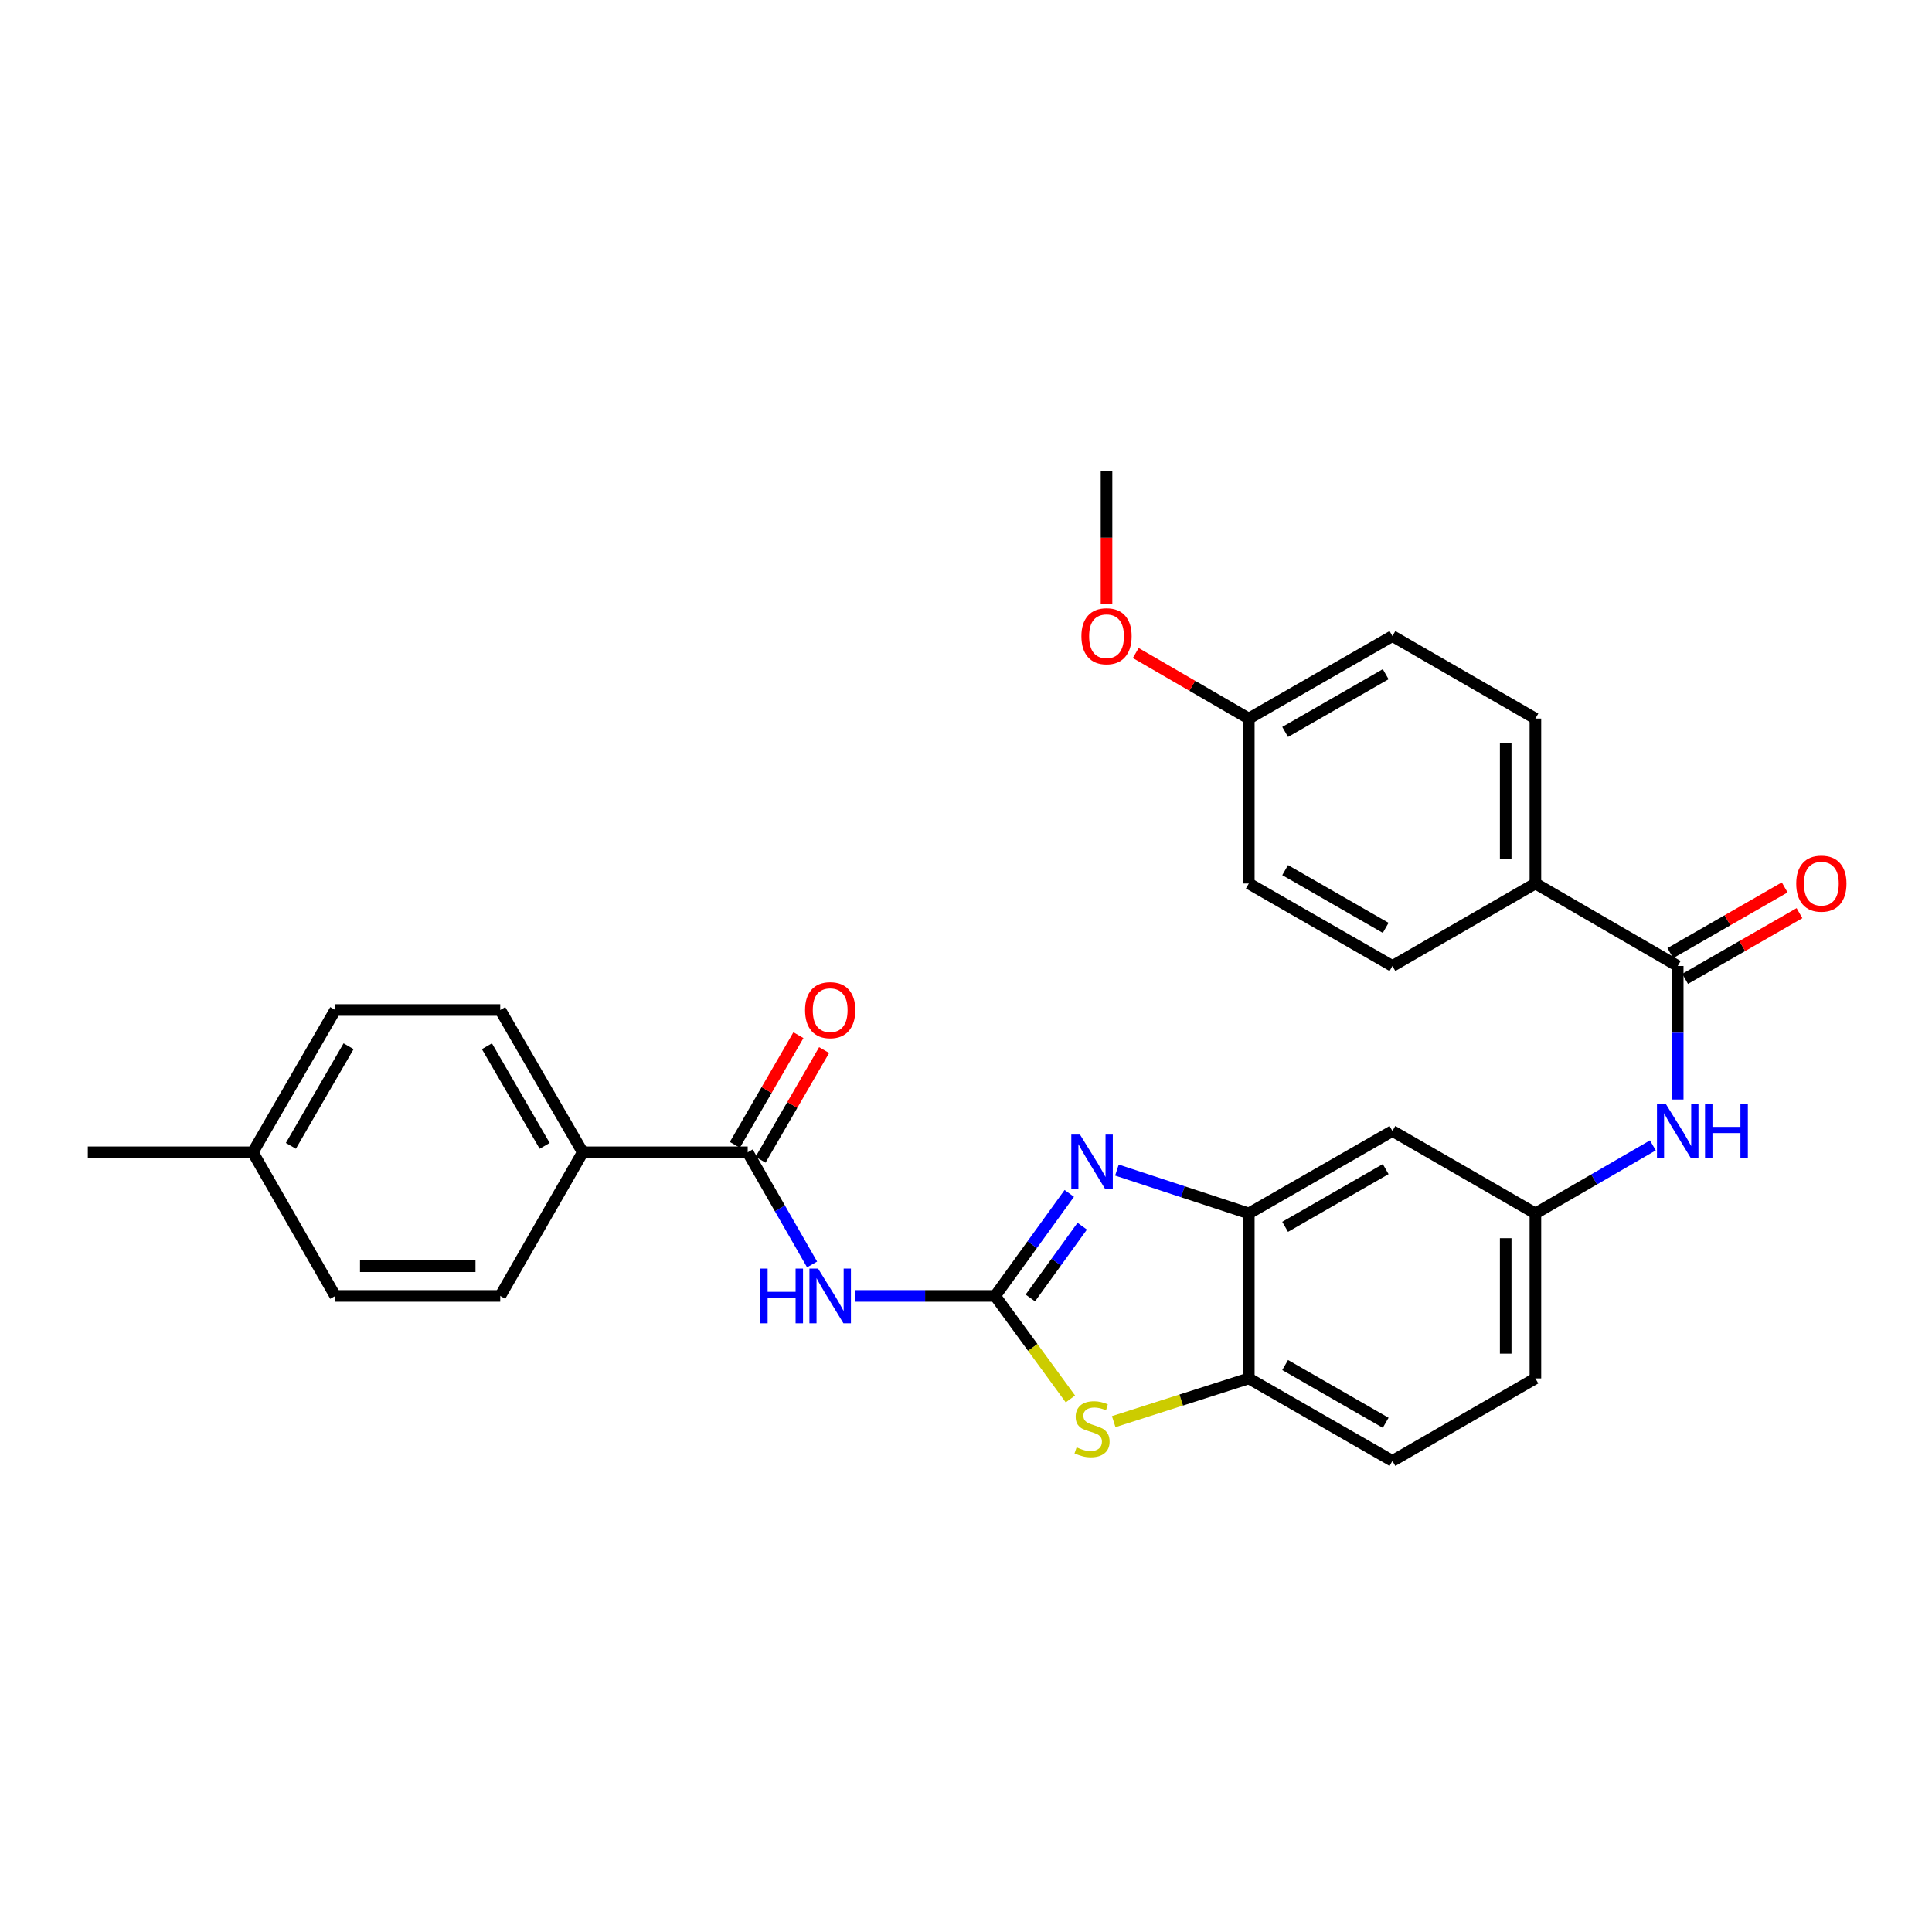 <?xml version='1.0' encoding='iso-8859-1'?>
<svg version='1.1' baseProfile='full'
              xmlns='http://www.w3.org/2000/svg'
                      xmlns:rdkit='http://www.rdkit.org/xml'
                      xmlns:xlink='http://www.w3.org/1999/xlink'
                  xml:space='preserve'
width='1000px' height='1000px' viewBox='0 0 1000 1000'>
<!-- END OF HEADER -->
<rect style='opacity:1.0;fill:#FFFFFF;stroke:none' width='1000' height='1000' x='0' y='0'> </rect>
<path class='bond-0' d='M 515.078,670.777 L 534.267,644.24' style='fill:none;fill-rule:evenodd;stroke:#000000;stroke-width:6px;stroke-linecap:butt;stroke-linejoin:miter;stroke-opacity:1' />
<path class='bond-0' d='M 534.267,644.24 L 553.455,617.704' style='fill:none;fill-rule:evenodd;stroke:#0000FF;stroke-width:6px;stroke-linecap:butt;stroke-linejoin:miter;stroke-opacity:1' />
<path class='bond-0' d='M 533.293,671.825 L 546.725,653.249' style='fill:none;fill-rule:evenodd;stroke:#000000;stroke-width:6px;stroke-linecap:butt;stroke-linejoin:miter;stroke-opacity:1' />
<path class='bond-0' d='M 546.725,653.249 L 560.157,634.674' style='fill:none;fill-rule:evenodd;stroke:#0000FF;stroke-width:6px;stroke-linecap:butt;stroke-linejoin:miter;stroke-opacity:1' />
<path class='bond-1' d='M 515.078,670.777 L 478.825,670.777' style='fill:none;fill-rule:evenodd;stroke:#000000;stroke-width:6px;stroke-linecap:butt;stroke-linejoin:miter;stroke-opacity:1' />
<path class='bond-1' d='M 478.825,670.777 L 442.573,670.777' style='fill:none;fill-rule:evenodd;stroke:#0000FF;stroke-width:6px;stroke-linecap:butt;stroke-linejoin:miter;stroke-opacity:1' />
<path class='bond-2' d='M 515.078,670.777 L 534.557,697.436' style='fill:none;fill-rule:evenodd;stroke:#000000;stroke-width:6px;stroke-linecap:butt;stroke-linejoin:miter;stroke-opacity:1' />
<path class='bond-2' d='M 534.557,697.436 L 554.036,724.096' style='fill:none;fill-rule:evenodd;stroke:#CCCC00;stroke-width:6px;stroke-linecap:butt;stroke-linejoin:miter;stroke-opacity:1' />
<path class='bond-4' d='M 578.117,605.635 L 612.247,616.853' style='fill:none;fill-rule:evenodd;stroke:#0000FF;stroke-width:6px;stroke-linecap:butt;stroke-linejoin:miter;stroke-opacity:1' />
<path class='bond-4' d='M 612.247,616.853 L 646.377,628.07' style='fill:none;fill-rule:evenodd;stroke:#000000;stroke-width:6px;stroke-linecap:butt;stroke-linejoin:miter;stroke-opacity:1' />
<path class='bond-3' d='M 420.337,654.474 L 403.672,625.453' style='fill:none;fill-rule:evenodd;stroke:#0000FF;stroke-width:6px;stroke-linecap:butt;stroke-linejoin:miter;stroke-opacity:1' />
<path class='bond-3' d='M 403.672,625.453 L 387.008,596.432' style='fill:none;fill-rule:evenodd;stroke:#000000;stroke-width:6px;stroke-linecap:butt;stroke-linejoin:miter;stroke-opacity:1' />
<path class='bond-6' d='M 576.452,735.845 L 611.414,724.656' style='fill:none;fill-rule:evenodd;stroke:#CCCC00;stroke-width:6px;stroke-linecap:butt;stroke-linejoin:miter;stroke-opacity:1' />
<path class='bond-6' d='M 611.414,724.656 L 646.377,713.467' style='fill:none;fill-rule:evenodd;stroke:#000000;stroke-width:6px;stroke-linecap:butt;stroke-linejoin:miter;stroke-opacity:1' />
<path class='bond-9' d='M 387.008,596.432 L 301.628,596.432' style='fill:none;fill-rule:evenodd;stroke:#000000;stroke-width:6px;stroke-linecap:butt;stroke-linejoin:miter;stroke-opacity:1' />
<path class='bond-12' d='M 393.659,600.287 L 410.11,571.901' style='fill:none;fill-rule:evenodd;stroke:#000000;stroke-width:6px;stroke-linecap:butt;stroke-linejoin:miter;stroke-opacity:1' />
<path class='bond-12' d='M 410.11,571.901 L 426.562,543.514' style='fill:none;fill-rule:evenodd;stroke:#FF0000;stroke-width:6px;stroke-linecap:butt;stroke-linejoin:miter;stroke-opacity:1' />
<path class='bond-12' d='M 380.357,592.578 L 396.808,564.192' style='fill:none;fill-rule:evenodd;stroke:#000000;stroke-width:6px;stroke-linecap:butt;stroke-linejoin:miter;stroke-opacity:1' />
<path class='bond-12' d='M 396.808,564.192 L 413.26,535.805' style='fill:none;fill-rule:evenodd;stroke:#FF0000;stroke-width:6px;stroke-linecap:butt;stroke-linejoin:miter;stroke-opacity:1' />
<path class='bond-8' d='M 646.377,628.07 L 720.721,585.397' style='fill:none;fill-rule:evenodd;stroke:#000000;stroke-width:6px;stroke-linecap:butt;stroke-linejoin:miter;stroke-opacity:1' />
<path class='bond-8' d='M 665.182,635.003 L 717.223,605.132' style='fill:none;fill-rule:evenodd;stroke:#000000;stroke-width:6px;stroke-linecap:butt;stroke-linejoin:miter;stroke-opacity:1' />
<path class='bond-29' d='M 646.377,628.07 L 646.377,713.467' style='fill:none;fill-rule:evenodd;stroke:#000000;stroke-width:6px;stroke-linecap:butt;stroke-linejoin:miter;stroke-opacity:1' />
<path class='bond-5' d='M 868.385,500 L 868.385,534.551' style='fill:none;fill-rule:evenodd;stroke:#000000;stroke-width:6px;stroke-linecap:butt;stroke-linejoin:miter;stroke-opacity:1' />
<path class='bond-5' d='M 868.385,534.551 L 868.385,569.102' style='fill:none;fill-rule:evenodd;stroke:#0000FF;stroke-width:6px;stroke-linecap:butt;stroke-linejoin:miter;stroke-opacity:1' />
<path class='bond-10' d='M 868.385,500 L 794.724,457.293' style='fill:none;fill-rule:evenodd;stroke:#000000;stroke-width:6px;stroke-linecap:butt;stroke-linejoin:miter;stroke-opacity:1' />
<path class='bond-13' d='M 872.214,506.666 L 901.814,489.662' style='fill:none;fill-rule:evenodd;stroke:#000000;stroke-width:6px;stroke-linecap:butt;stroke-linejoin:miter;stroke-opacity:1' />
<path class='bond-13' d='M 901.814,489.662 L 931.415,472.658' style='fill:none;fill-rule:evenodd;stroke:#FF0000;stroke-width:6px;stroke-linecap:butt;stroke-linejoin:miter;stroke-opacity:1' />
<path class='bond-13' d='M 864.556,493.334 L 894.156,476.33' style='fill:none;fill-rule:evenodd;stroke:#000000;stroke-width:6px;stroke-linecap:butt;stroke-linejoin:miter;stroke-opacity:1' />
<path class='bond-13' d='M 894.156,476.33 L 923.757,459.326' style='fill:none;fill-rule:evenodd;stroke:#FF0000;stroke-width:6px;stroke-linecap:butt;stroke-linejoin:miter;stroke-opacity:1' />
<path class='bond-14' d='M 646.377,713.467 L 720.721,756.174' style='fill:none;fill-rule:evenodd;stroke:#000000;stroke-width:6px;stroke-linecap:butt;stroke-linejoin:miter;stroke-opacity:1' />
<path class='bond-14' d='M 665.187,706.541 L 717.228,736.436' style='fill:none;fill-rule:evenodd;stroke:#000000;stroke-width:6px;stroke-linecap:butt;stroke-linejoin:miter;stroke-opacity:1' />
<path class='bond-7' d='M 855.517,592.852 L 825.12,610.461' style='fill:none;fill-rule:evenodd;stroke:#0000FF;stroke-width:6px;stroke-linecap:butt;stroke-linejoin:miter;stroke-opacity:1' />
<path class='bond-7' d='M 825.12,610.461 L 794.724,628.07' style='fill:none;fill-rule:evenodd;stroke:#000000;stroke-width:6px;stroke-linecap:butt;stroke-linejoin:miter;stroke-opacity:1' />
<path class='bond-11' d='M 720.721,585.397 L 794.724,628.07' style='fill:none;fill-rule:evenodd;stroke:#000000;stroke-width:6px;stroke-linecap:butt;stroke-linejoin:miter;stroke-opacity:1' />
<path class='bond-15' d='M 301.628,596.432 L 258.921,522.771' style='fill:none;fill-rule:evenodd;stroke:#000000;stroke-width:6px;stroke-linecap:butt;stroke-linejoin:miter;stroke-opacity:1' />
<path class='bond-15' d='M 281.922,593.095 L 252.027,541.532' style='fill:none;fill-rule:evenodd;stroke:#000000;stroke-width:6px;stroke-linecap:butt;stroke-linejoin:miter;stroke-opacity:1' />
<path class='bond-16' d='M 301.628,596.432 L 258.921,670.777' style='fill:none;fill-rule:evenodd;stroke:#000000;stroke-width:6px;stroke-linecap:butt;stroke-linejoin:miter;stroke-opacity:1' />
<path class='bond-17' d='M 794.724,457.293 L 794.724,371.93' style='fill:none;fill-rule:evenodd;stroke:#000000;stroke-width:6px;stroke-linecap:butt;stroke-linejoin:miter;stroke-opacity:1' />
<path class='bond-17' d='M 779.349,444.489 L 779.349,384.735' style='fill:none;fill-rule:evenodd;stroke:#000000;stroke-width:6px;stroke-linecap:butt;stroke-linejoin:miter;stroke-opacity:1' />
<path class='bond-18' d='M 794.724,457.293 L 720.721,500' style='fill:none;fill-rule:evenodd;stroke:#000000;stroke-width:6px;stroke-linecap:butt;stroke-linejoin:miter;stroke-opacity:1' />
<path class='bond-30' d='M 794.724,628.07 L 794.724,713.467' style='fill:none;fill-rule:evenodd;stroke:#000000;stroke-width:6px;stroke-linecap:butt;stroke-linejoin:miter;stroke-opacity:1' />
<path class='bond-30' d='M 779.349,640.879 L 779.349,700.657' style='fill:none;fill-rule:evenodd;stroke:#000000;stroke-width:6px;stroke-linecap:butt;stroke-linejoin:miter;stroke-opacity:1' />
<path class='bond-19' d='M 720.721,756.174 L 794.724,713.467' style='fill:none;fill-rule:evenodd;stroke:#000000;stroke-width:6px;stroke-linecap:butt;stroke-linejoin:miter;stroke-opacity:1' />
<path class='bond-24' d='M 258.921,522.771 L 173.524,522.771' style='fill:none;fill-rule:evenodd;stroke:#000000;stroke-width:6px;stroke-linecap:butt;stroke-linejoin:miter;stroke-opacity:1' />
<path class='bond-23' d='M 258.921,670.777 L 173.524,670.777' style='fill:none;fill-rule:evenodd;stroke:#000000;stroke-width:6px;stroke-linecap:butt;stroke-linejoin:miter;stroke-opacity:1' />
<path class='bond-23' d='M 246.112,655.402 L 186.334,655.402' style='fill:none;fill-rule:evenodd;stroke:#000000;stroke-width:6px;stroke-linecap:butt;stroke-linejoin:miter;stroke-opacity:1' />
<path class='bond-22' d='M 794.724,371.93 L 720.721,329.223' style='fill:none;fill-rule:evenodd;stroke:#000000;stroke-width:6px;stroke-linecap:butt;stroke-linejoin:miter;stroke-opacity:1' />
<path class='bond-21' d='M 720.721,500 L 646.377,457.293' style='fill:none;fill-rule:evenodd;stroke:#000000;stroke-width:6px;stroke-linecap:butt;stroke-linejoin:miter;stroke-opacity:1' />
<path class='bond-21' d='M 717.228,480.262 L 665.187,450.368' style='fill:none;fill-rule:evenodd;stroke:#000000;stroke-width:6px;stroke-linecap:butt;stroke-linejoin:miter;stroke-opacity:1' />
<path class='bond-20' d='M 646.377,371.93 L 646.377,457.293' style='fill:none;fill-rule:evenodd;stroke:#000000;stroke-width:6px;stroke-linecap:butt;stroke-linejoin:miter;stroke-opacity:1' />
<path class='bond-26' d='M 646.377,371.93 L 617.119,354.963' style='fill:none;fill-rule:evenodd;stroke:#000000;stroke-width:6px;stroke-linecap:butt;stroke-linejoin:miter;stroke-opacity:1' />
<path class='bond-26' d='M 617.119,354.963 L 587.861,337.996' style='fill:none;fill-rule:evenodd;stroke:#FF0000;stroke-width:6px;stroke-linecap:butt;stroke-linejoin:miter;stroke-opacity:1' />
<path class='bond-32' d='M 646.377,371.93 L 720.721,329.223' style='fill:none;fill-rule:evenodd;stroke:#000000;stroke-width:6px;stroke-linecap:butt;stroke-linejoin:miter;stroke-opacity:1' />
<path class='bond-32' d='M 665.187,378.856 L 717.228,348.961' style='fill:none;fill-rule:evenodd;stroke:#000000;stroke-width:6px;stroke-linecap:butt;stroke-linejoin:miter;stroke-opacity:1' />
<path class='bond-25' d='M 173.524,670.777 L 130.852,596.432' style='fill:none;fill-rule:evenodd;stroke:#000000;stroke-width:6px;stroke-linecap:butt;stroke-linejoin:miter;stroke-opacity:1' />
<path class='bond-31' d='M 173.524,522.771 L 130.852,596.432' style='fill:none;fill-rule:evenodd;stroke:#000000;stroke-width:6px;stroke-linecap:butt;stroke-linejoin:miter;stroke-opacity:1' />
<path class='bond-31' d='M 180.427,541.527 L 150.556,593.09' style='fill:none;fill-rule:evenodd;stroke:#000000;stroke-width:6px;stroke-linecap:butt;stroke-linejoin:miter;stroke-opacity:1' />
<path class='bond-27' d='M 130.852,596.432 L 45.455,596.432' style='fill:none;fill-rule:evenodd;stroke:#000000;stroke-width:6px;stroke-linecap:butt;stroke-linejoin:miter;stroke-opacity:1' />
<path class='bond-28' d='M 572.733,312.768 L 572.733,278.297' style='fill:none;fill-rule:evenodd;stroke:#FF0000;stroke-width:6px;stroke-linecap:butt;stroke-linejoin:miter;stroke-opacity:1' />
<path class='bond-28' d='M 572.733,278.297 L 572.733,243.826' style='fill:none;fill-rule:evenodd;stroke:#000000;stroke-width:6px;stroke-linecap:butt;stroke-linejoin:miter;stroke-opacity:1' />
<path  class='atom-1' d='M 558.982 587.244
L 568.262 602.244
Q 569.182 603.724, 570.662 606.404
Q 572.142 609.084, 572.222 609.244
L 572.222 587.244
L 575.982 587.244
L 575.982 615.564
L 572.102 615.564
L 562.142 599.164
Q 560.982 597.244, 559.742 595.044
Q 558.542 592.844, 558.182 592.164
L 558.182 615.564
L 554.502 615.564
L 554.502 587.244
L 558.982 587.244
' fill='#0000FF'/>
<path  class='atom-2' d='M 393.478 656.617
L 397.318 656.617
L 397.318 668.657
L 411.798 668.657
L 411.798 656.617
L 415.638 656.617
L 415.638 684.937
L 411.798 684.937
L 411.798 671.857
L 397.318 671.857
L 397.318 684.937
L 393.478 684.937
L 393.478 656.617
' fill='#0000FF'/>
<path  class='atom-2' d='M 423.438 656.617
L 432.718 671.617
Q 433.638 673.097, 435.118 675.777
Q 436.598 678.457, 436.678 678.617
L 436.678 656.617
L 440.438 656.617
L 440.438 684.937
L 436.558 684.937
L 426.598 668.537
Q 425.438 666.617, 424.198 664.417
Q 422.998 662.217, 422.638 661.537
L 422.638 684.937
L 418.958 684.937
L 418.958 656.617
L 423.438 656.617
' fill='#0000FF'/>
<path  class='atom-3' d='M 557.242 749.153
Q 557.562 749.273, 558.882 749.833
Q 560.202 750.393, 561.642 750.753
Q 563.122 751.073, 564.562 751.073
Q 567.242 751.073, 568.802 749.793
Q 570.362 748.473, 570.362 746.193
Q 570.362 744.633, 569.562 743.673
Q 568.802 742.713, 567.602 742.193
Q 566.402 741.673, 564.402 741.073
Q 561.882 740.313, 560.362 739.593
Q 558.882 738.873, 557.802 737.353
Q 556.762 735.833, 556.762 733.273
Q 556.762 729.713, 559.162 727.513
Q 561.602 725.313, 566.402 725.313
Q 569.682 725.313, 573.402 726.873
L 572.482 729.953
Q 569.082 728.553, 566.522 728.553
Q 563.762 728.553, 562.242 729.713
Q 560.722 730.833, 560.762 732.793
Q 560.762 734.313, 561.522 735.233
Q 562.322 736.153, 563.442 736.673
Q 564.602 737.193, 566.522 737.793
Q 569.082 738.593, 570.602 739.393
Q 572.122 740.193, 573.202 741.833
Q 574.322 743.433, 574.322 746.193
Q 574.322 750.113, 571.682 752.233
Q 569.082 754.313, 564.722 754.313
Q 562.202 754.313, 560.282 753.753
Q 558.402 753.233, 556.162 752.313
L 557.242 749.153
' fill='#CCCC00'/>
<path  class='atom-8' d='M 862.125 571.237
L 871.405 586.237
Q 872.325 587.717, 873.805 590.397
Q 875.285 593.077, 875.365 593.237
L 875.365 571.237
L 879.125 571.237
L 879.125 599.557
L 875.245 599.557
L 865.285 583.157
Q 864.125 581.237, 862.885 579.037
Q 861.685 576.837, 861.325 576.157
L 861.325 599.557
L 857.645 599.557
L 857.645 571.237
L 862.125 571.237
' fill='#0000FF'/>
<path  class='atom-8' d='M 882.525 571.237
L 886.365 571.237
L 886.365 583.277
L 900.845 583.277
L 900.845 571.237
L 904.685 571.237
L 904.685 599.557
L 900.845 599.557
L 900.845 586.477
L 886.365 586.477
L 886.365 599.557
L 882.525 599.557
L 882.525 571.237
' fill='#0000FF'/>
<path  class='atom-13' d='M 416.698 522.851
Q 416.698 516.051, 420.058 512.251
Q 423.418 508.451, 429.698 508.451
Q 435.978 508.451, 439.338 512.251
Q 442.698 516.051, 442.698 522.851
Q 442.698 529.731, 439.298 533.651
Q 435.898 537.531, 429.698 537.531
Q 423.458 537.531, 420.058 533.651
Q 416.698 529.771, 416.698 522.851
M 429.698 534.331
Q 434.018 534.331, 436.338 531.451
Q 438.698 528.531, 438.698 522.851
Q 438.698 517.291, 436.338 514.491
Q 434.018 511.651, 429.698 511.651
Q 425.378 511.651, 423.018 514.451
Q 420.698 517.251, 420.698 522.851
Q 420.698 528.571, 423.018 531.451
Q 425.378 534.331, 429.698 534.331
' fill='#FF0000'/>
<path  class='atom-14' d='M 929.729 457.373
Q 929.729 450.573, 933.089 446.773
Q 936.449 442.973, 942.729 442.973
Q 949.009 442.973, 952.369 446.773
Q 955.729 450.573, 955.729 457.373
Q 955.729 464.253, 952.329 468.173
Q 948.929 472.053, 942.729 472.053
Q 936.489 472.053, 933.089 468.173
Q 929.729 464.293, 929.729 457.373
M 942.729 468.853
Q 947.049 468.853, 949.369 465.973
Q 951.729 463.053, 951.729 457.373
Q 951.729 451.813, 949.369 449.013
Q 947.049 446.173, 942.729 446.173
Q 938.409 446.173, 936.049 448.973
Q 933.729 451.773, 933.729 457.373
Q 933.729 463.093, 936.049 465.973
Q 938.409 468.853, 942.729 468.853
' fill='#FF0000'/>
<path  class='atom-27' d='M 559.733 329.303
Q 559.733 322.503, 563.093 318.703
Q 566.453 314.903, 572.733 314.903
Q 579.013 314.903, 582.373 318.703
Q 585.733 322.503, 585.733 329.303
Q 585.733 336.183, 582.333 340.103
Q 578.933 343.983, 572.733 343.983
Q 566.493 343.983, 563.093 340.103
Q 559.733 336.223, 559.733 329.303
M 572.733 340.783
Q 577.053 340.783, 579.373 337.903
Q 581.733 334.983, 581.733 329.303
Q 581.733 323.743, 579.373 320.943
Q 577.053 318.103, 572.733 318.103
Q 568.413 318.103, 566.053 320.903
Q 563.733 323.703, 563.733 329.303
Q 563.733 335.023, 566.053 337.903
Q 568.413 340.783, 572.733 340.783
' fill='#FF0000'/>
</svg>
